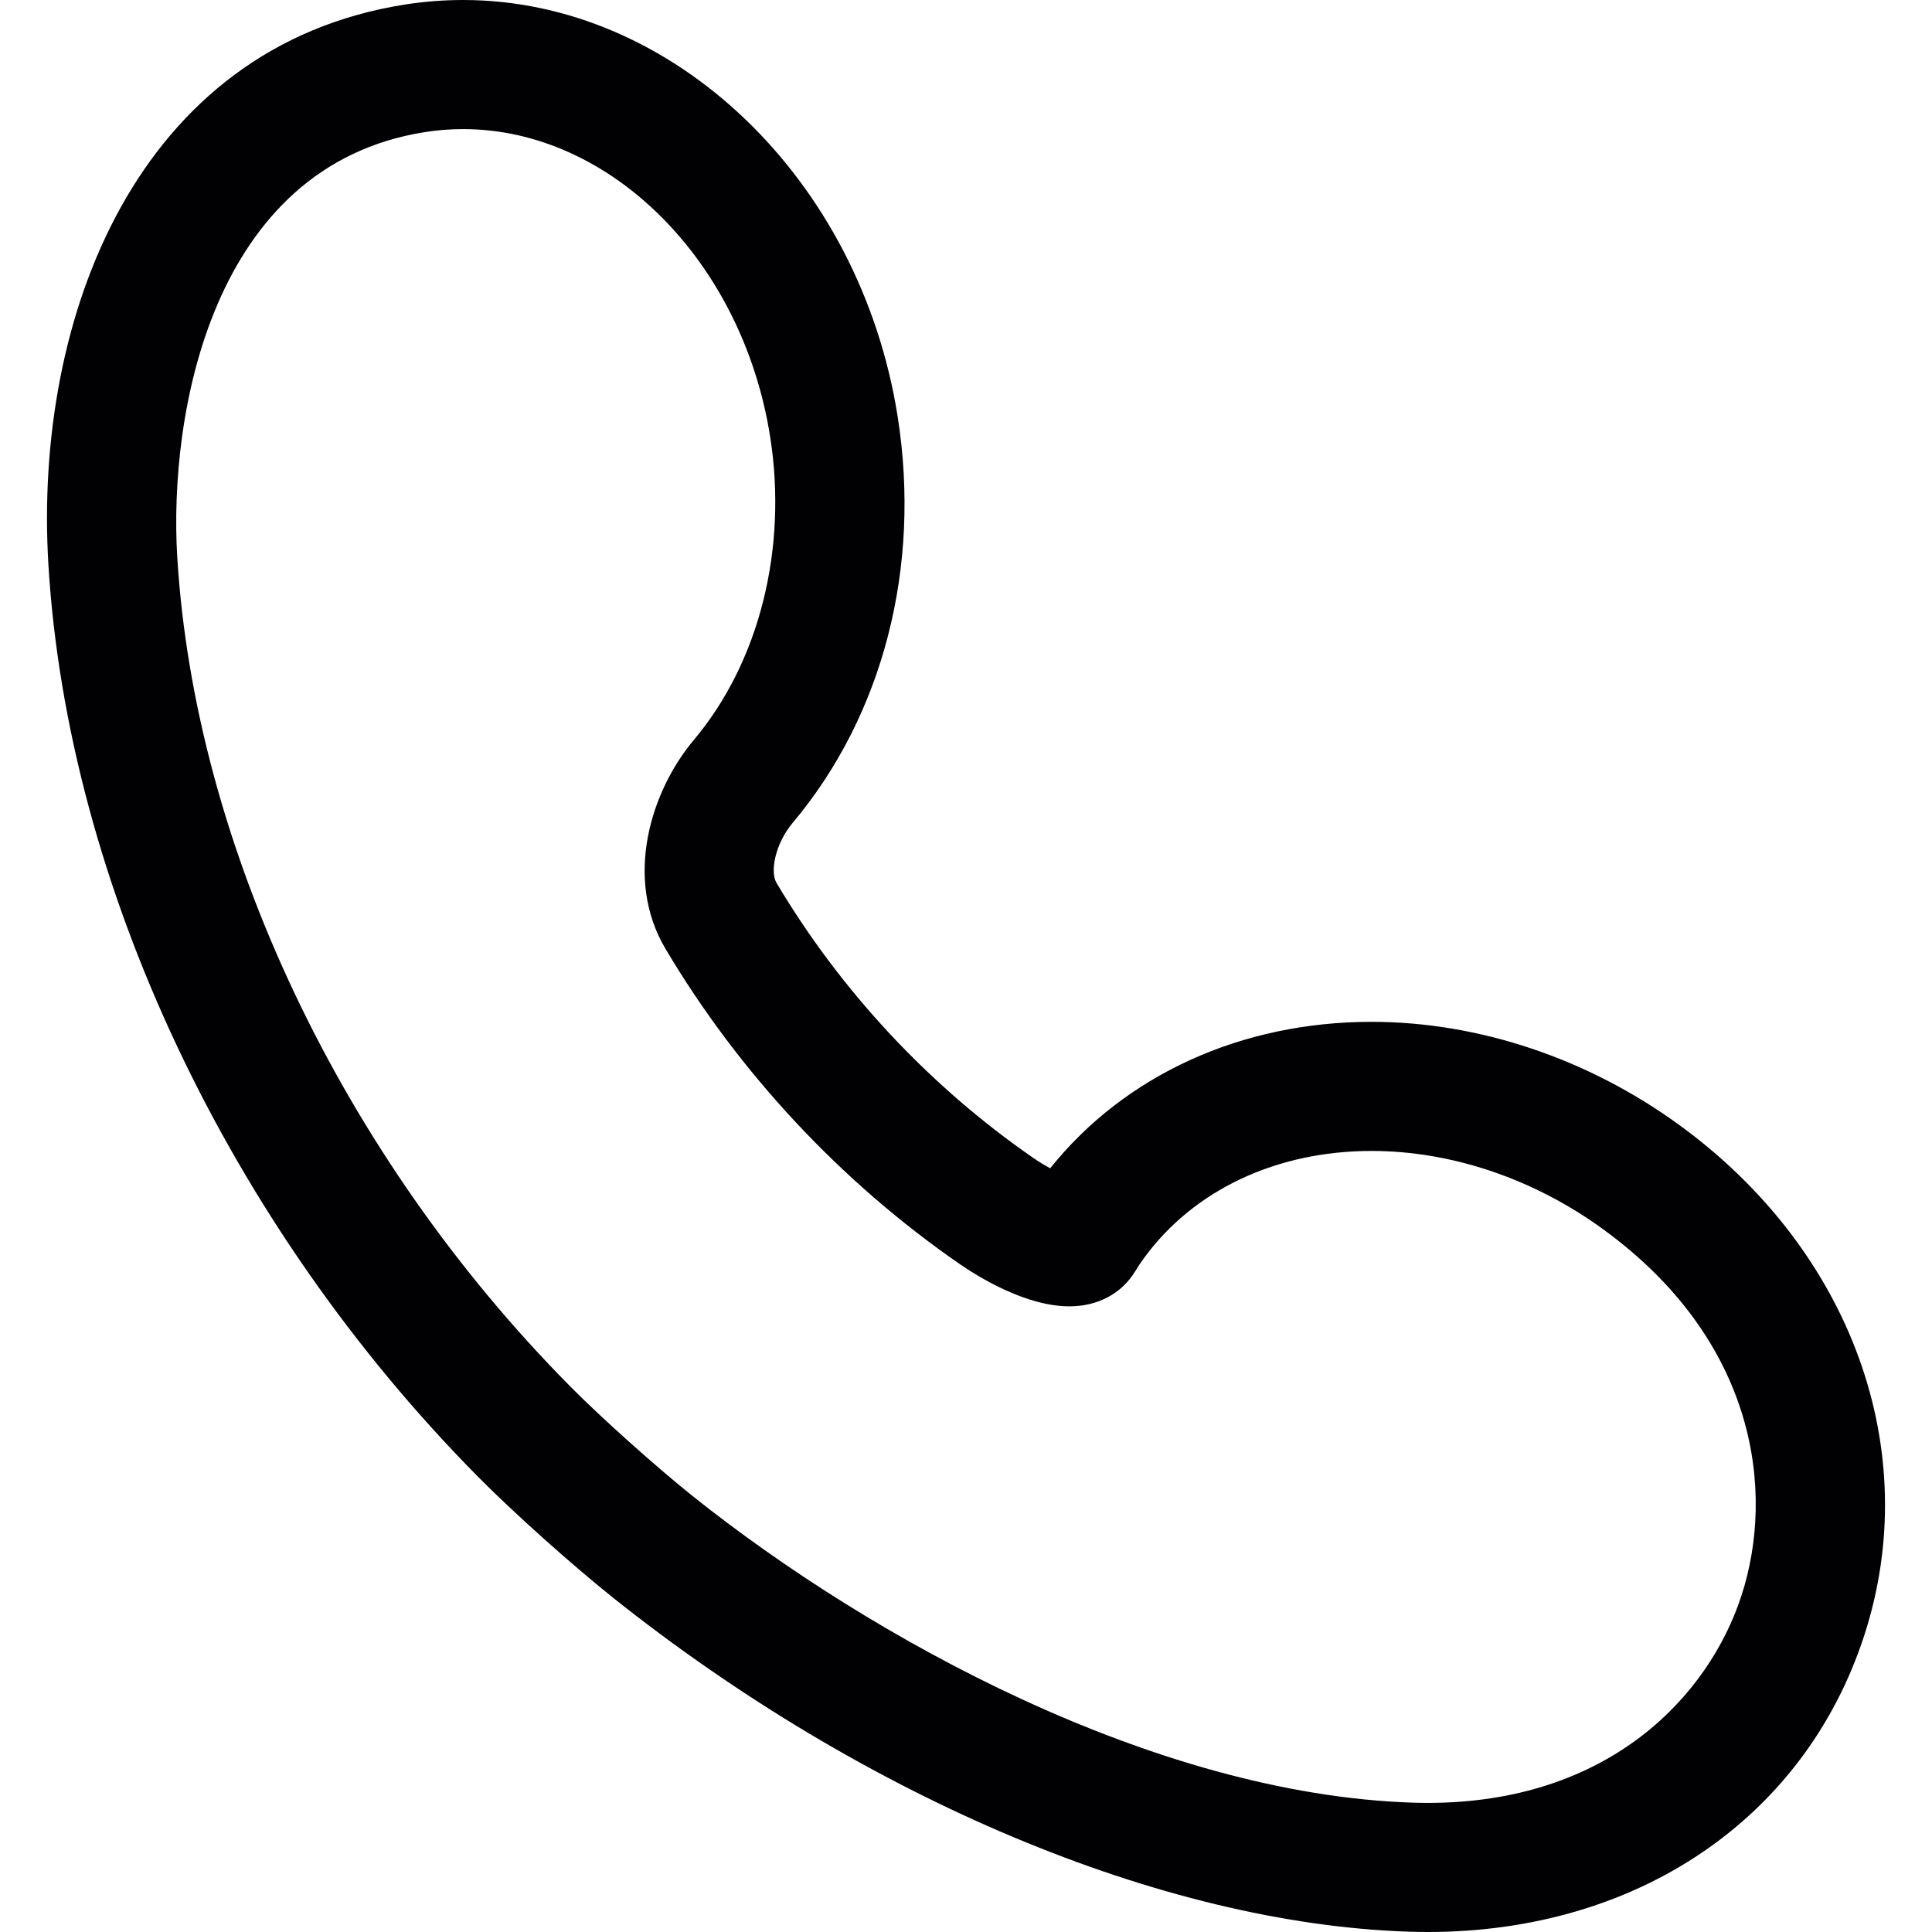 <?xml version="1.0" encoding="iso-8859-1"?>
<!-- Uploaded to: SVG Repo, www.svgrepo.com, Generator: SVG Repo Mixer Tools -->
<svg height="800px" width="800px" version="1.1" id="Capa_1" xmlns="http://www.w3.org/2000/svg" xmlns:xlink="http://www.w3.org/1999/xlink" 
	 viewBox="0 0 44.895 44.895" xml:space="preserve">
<g>
	<path style="fill:#010002;" d="M33.178,44.895C33.177,44.895,33.177,44.895,33.178,44.895c-0.15,0-0.302-0.003-0.452-0.008
		c-5.714-0.188-12.627-3.093-18.494-7.771c-0.948-0.758-2.313-1.98-3.109-2.785c-5.81-5.863-9.547-13.791-9.998-21.205
		C0.774,7.351,3.199,1.085,9.406,0.106C9.854,0.036,10.31,0,10.761,0c4.887,0,9.228,4.16,10.098,9.677
		c0.552,3.501-0.337,6.944-2.439,9.444c-0.404,0.48-0.532,1.133-0.376,1.395c1.494,2.515,3.555,4.723,5.962,6.388
		c0.146,0.1,0.279,0.18,0.398,0.243c1.74-2.168,4.438-3.402,7.468-3.402c2.488,0,5.027,0.852,7.149,2.396
		c4.008,2.916,5.695,7.573,4.299,11.865C41.938,42.255,38.051,44.895,33.178,44.895z M10.761,3c-0.296,0-0.595,0.023-0.889,0.07
		c-4.967,0.783-5.954,6.575-5.753,9.874c0.408,6.708,3.823,13.914,9.135,19.276c0.715,0.723,1.993,1.867,2.849,2.551
		c4.152,3.312,10.726,6.921,16.72,7.118c0.119,0.004,0.237,0.006,0.354,0.006h0.001c4.22,0,6.532-2.488,7.289-4.816
		c0.786-2.414,0.354-5.918-3.211-8.512c-1.613-1.175-3.525-1.822-5.384-1.822c-2.209,0-4.137,0.908-5.289,2.491
		c-0.072,0.099-0.143,0.203-0.207,0.31c-0.315,0.516-0.87,0.81-1.523,0.81c-1.019,0.001-2.124-0.688-2.552-0.983
		c-2.76-1.908-5.124-4.44-6.836-7.324c-0.974-1.641-0.341-3.668,0.66-4.857c1.52-1.808,2.182-4.442,1.771-7.046
		C17.253,6.071,14.187,3,10.761,3z"/>
</g>
</svg>